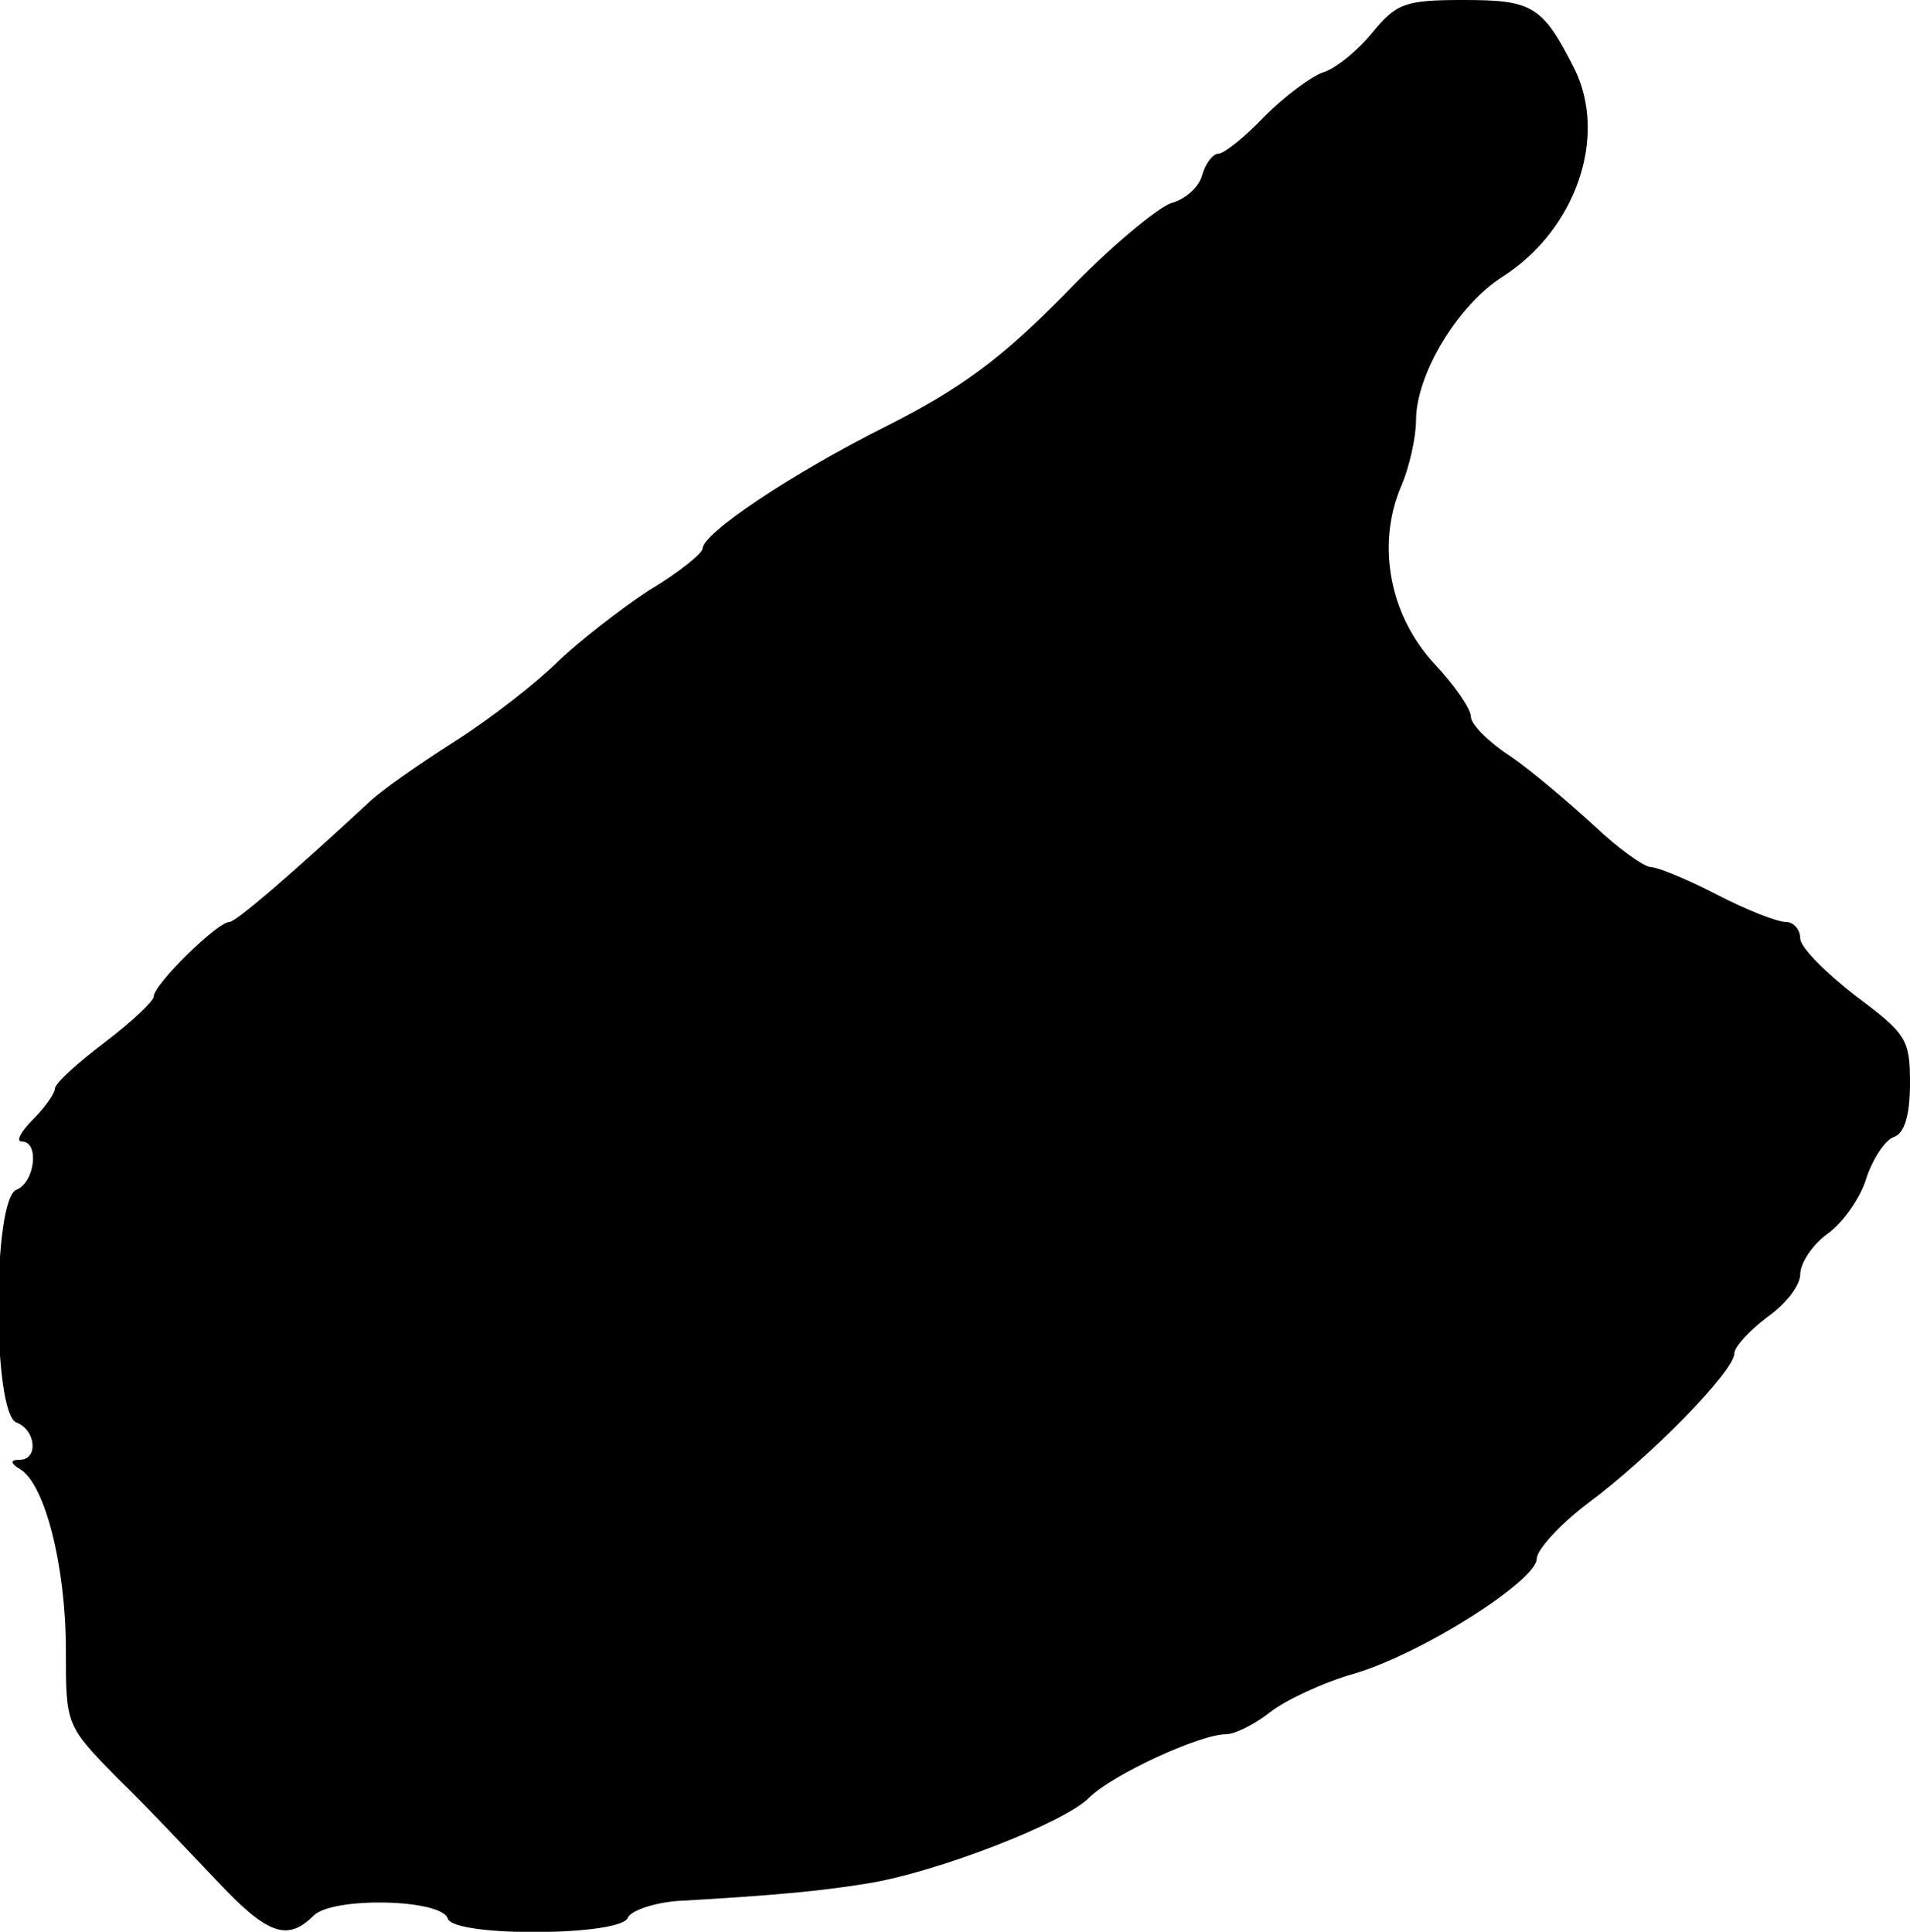 <?xml version="1.0" standalone="no"?>
<!DOCTYPE svg PUBLIC "-//W3C//DTD SVG 20010904//EN"
 "http://www.w3.org/TR/2001/REC-SVG-20010904/DTD/svg10.dtd">
<svg version="1.0" xmlns="http://www.w3.org/2000/svg"
 width="174pt" height="176pt" viewBox="0 0 174 176"
 preserveAspectRatio="xMidYMid meet">
<g transform="translate(0,176) scale(0.1,-0.1)"
fill="#000000" stroke="none">
<path d="M1250 1730 c-14 -17 -34 -33 -45 -36 -11 -4 -35 -22 -53 -40 -18 -19
-37 -34 -42 -34 -5 0 -12 -9 -15 -20 -3 -11 -16 -22 -28 -25 -12 -4 -56 -40
-97 -83 -58 -59 -95 -86 -160 -119 -90 -45 -170 -99 -170 -113 0 -4 -22 -22
-49 -38 -26 -17 -63 -46 -82 -64 -19 -19 -61 -52 -94 -73 -33 -21 -69 -46 -80
-57 -68 -63 -120 -108 -126 -108 -11 0 -69 -57 -69 -68 0 -4 -20 -23 -45 -42
-25 -19 -45 -37 -45 -42 0 -4 -9 -17 -20 -28 -11 -11 -16 -20 -10 -20 16 0 12
-37 -5 -44 -22 -8 -22 -204 0 -212 18 -7 20 -34 3 -34 -9 0 -9 -3 1 -9 22 -14
41 -88 41 -164 0 -69 0 -69 47 -117 27 -26 67 -69 91 -94 46 -49 64 -55 88
-31 18 17 116 15 122 -3 5 -17 159 -16 164 1 3 6 22 13 44 15 88 5 131 9 174
16 63 10 179 55 202 78 21 21 101 58 125 58 8 0 26 9 40 20 14 11 48 27 76 35
62 18 167 85 167 105 0 8 21 31 46 50 58 43 134 121 134 137 0 6 14 21 30 33
17 12 30 29 30 39 0 10 11 27 25 37 14 10 30 33 35 50 6 18 17 35 25 38 10 3
15 20 15 49 0 40 -3 45 -50 80 -27 21 -50 44 -50 52 0 8 -6 15 -13 15 -8 0
-36 11 -63 25 -27 14 -54 25 -60 25 -6 0 -30 17 -52 38 -23 21 -57 50 -76 63
-20 13 -36 29 -36 36 0 7 -15 29 -34 49 -40 44 -52 107 -30 160 8 18 14 46 14
61 0 42 38 105 79 131 67 43 96 128 65 190 -29 57 -38 62 -101 62 -53 0 -61
-3 -83 -30z"/>
</g>
</svg>
